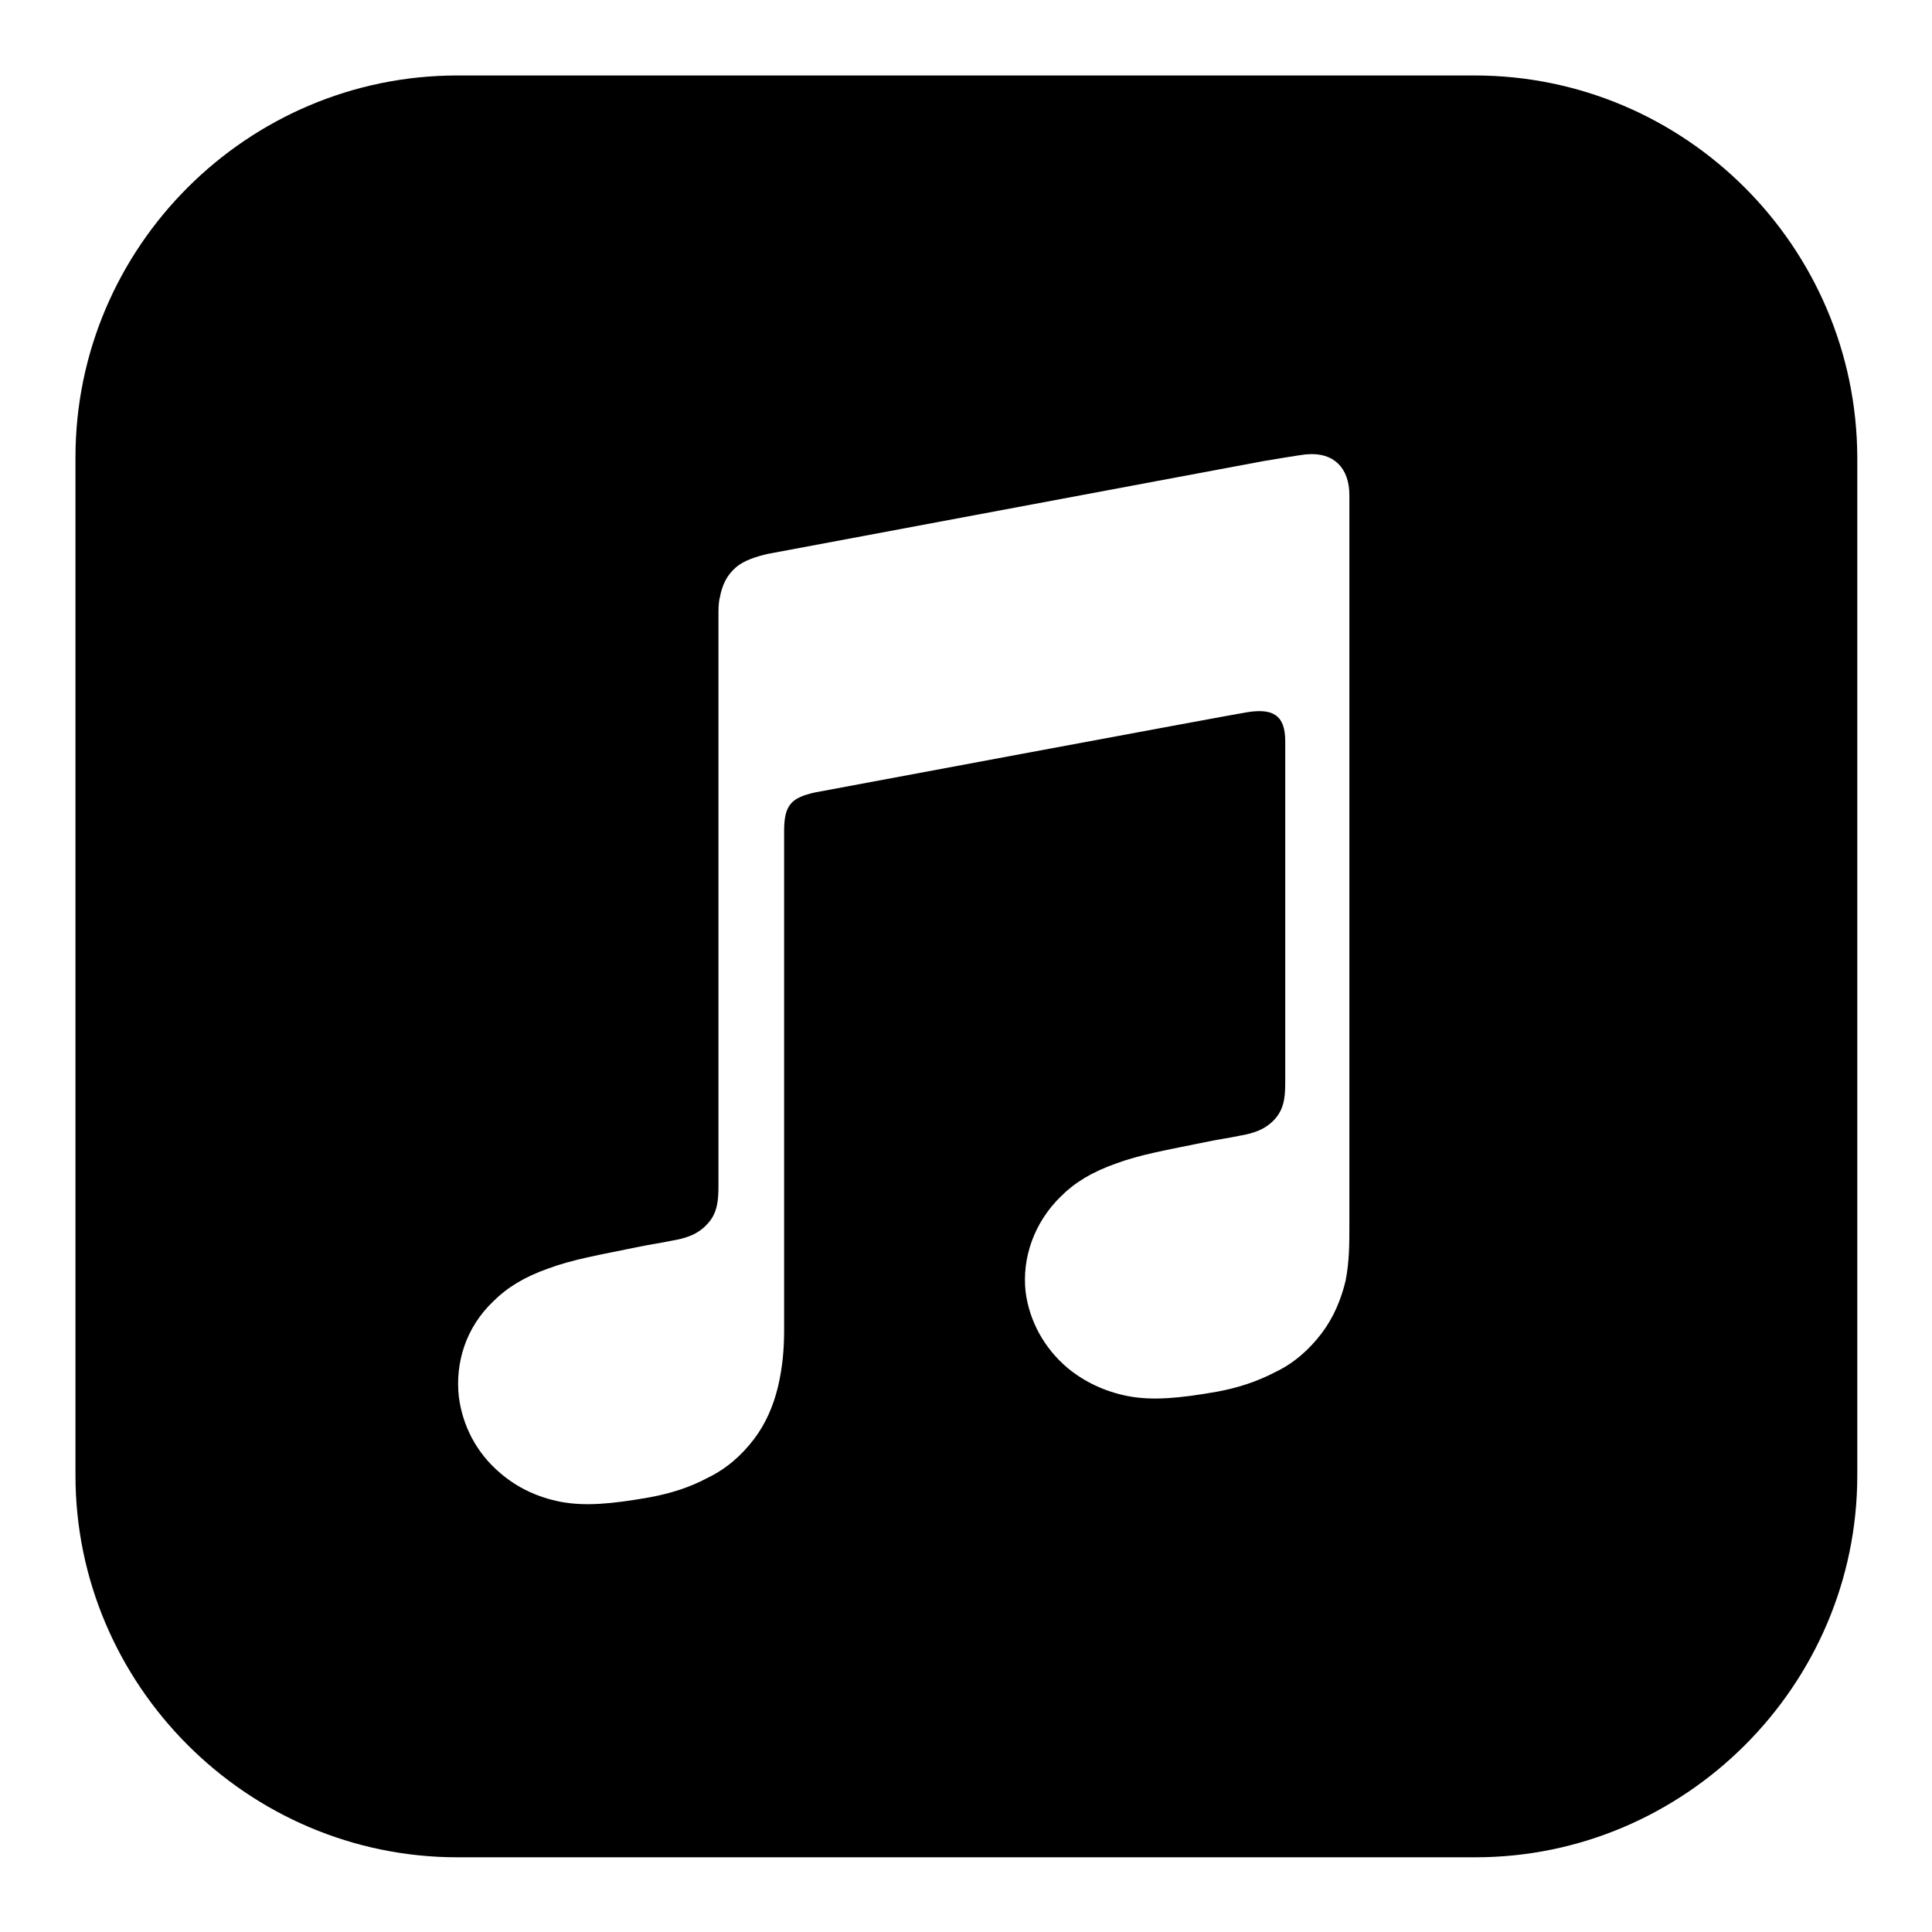<?xml version="1.0" encoding="utf-8"?>
<!-- Svg Vector Icons : http://www.onlinewebfonts.com/icon -->
<!DOCTYPE svg PUBLIC "-//W3C//DTD SVG 1.1//EN" "http://www.w3.org/Graphics/SVG/1.1/DTD/svg11.dtd">
<svg version="1.1" xmlns="http://www.w3.org/2000/svg" xmlns:xlink="http://www.w3.org/1999/xlink" x="0px" y="0px" viewBox="0 0 256 256" enable-background="new 0 0 256 256" xml:space="preserve">
<g> <path fill="#000000" d="M195.4,10H60.6C32.8,10,10,32.7,10,60.6v134.9c0,27.8,22.8,50.6,50.6,50.6h134.9 c27.8,0,50.6-22.8,50.6-50.6V60.6C246,32.7,223.3,10,195.4,10z M178.3,169.7c-0.6,2.5-1.6,4.9-3.2,7s-3.6,3.9-6.1,5.1 c-2.5,1.3-5,2.1-7.7,2.6c-5.1,0.9-8.6,1.2-11.8,0.6c-3.1-0.6-5.8-1.9-8-3.7c-3.2-2.7-5.1-6.3-5.6-10.1c-0.5-4.5,1.1-9.2,4.7-12.7 c1.8-1.8,4.1-3.2,7.2-4.3c3.2-1.2,6.7-1.8,12.1-2.9c1.4-0.3,2.9-0.5,4.3-0.8c1.8-0.3,3.5-0.8,4.8-2.3c1.3-1.5,1.3-3.3,1.3-5.1V98.2 c0-3.5-1.7-4.4-5.2-3.8c-2.5,0.4-57.1,10.6-57.1,10.6c-3.1,0.7-4.1,1.6-4.1,5.1v66.1c0,2.6-0.2,4.9-0.8,7.5c-0.6,2.5-1.6,4.9-3.2,7 c-1.6,2.1-3.6,3.9-6.1,5.1c-2.4,1.3-5,2.1-7.7,2.6c-5.1,0.9-8.6,1.2-11.8,0.6c-3.1-0.6-5.8-1.9-8-3.8c-3.2-2.7-5-6.3-5.5-10.1 c-0.5-4.5,0.9-9.2,4.6-12.7c1.8-1.8,4.1-3.2,7.2-4.3c3.2-1.2,6.7-1.8,12.1-2.9c1.4-0.3,2.9-0.5,4.3-0.8c1.8-0.3,3.5-0.8,4.8-2.3 c1.3-1.4,1.4-3.2,1.4-5v-76c0-1,0.1-1.7,0.2-2c0.3-1.6,0.9-2.9,2.2-4c1-0.8,2.4-1.3,4.1-1.7l65.7-12.3c0.6-0.1,5.3-0.9,5.8-0.9 c3.5-0.3,5.6,1.8,5.6,5.4v96.5C178.8,164.9,178.8,167.1,178.3,169.7L178.3,169.7z"/></g>
</svg>